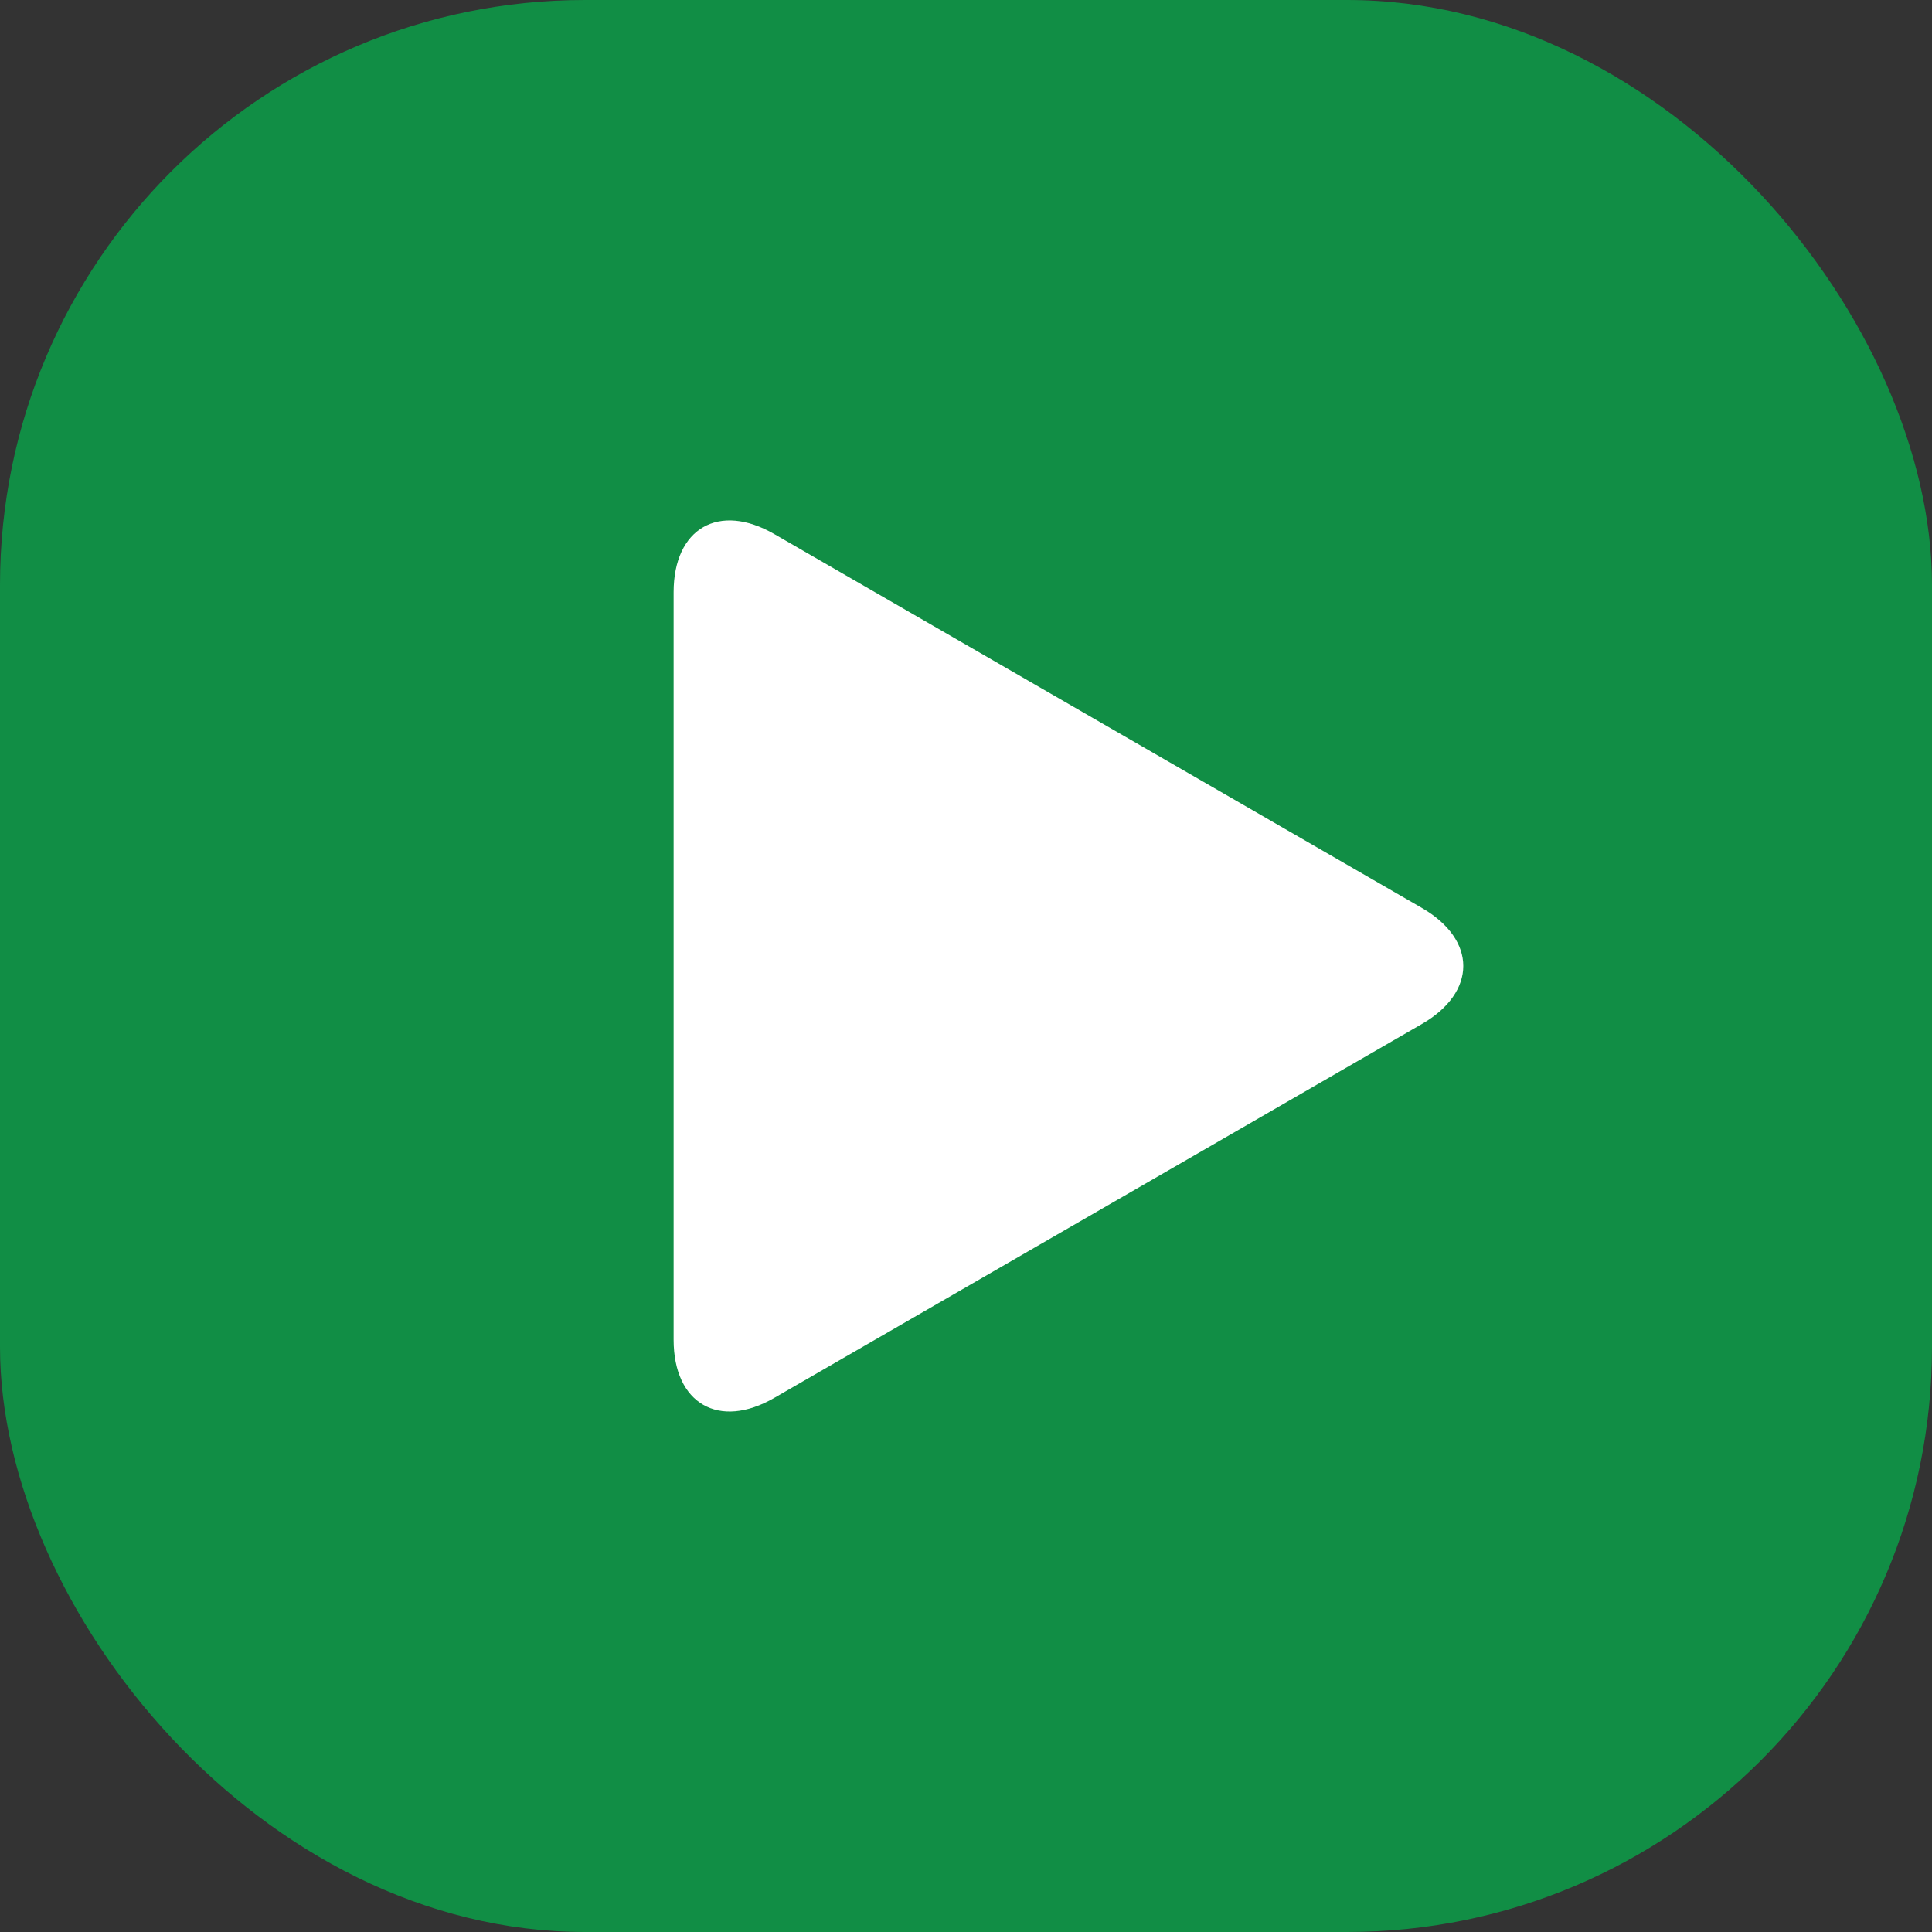 <?xml version="1.0" encoding="UTF-8"?>
<svg id="Layer_1" data-name="Layer 1" xmlns="http://www.w3.org/2000/svg" viewBox="0 0 399.12 399.12">
  <rect x="0" y="0" width="399.12" height="399.12" fill="#333333" stroke="none"/>
  <defs>
    <style>
      .cls-1 {
        fill: #fff;
      }

      .cls-1, .cls-2 {
        stroke-width: 0px;
      }

      .cls-2 {
        fill: #118e45;
      }
    </style>
  </defs>
  <rect class="cls-2" width="399.12" height="399.12" rx="120.84" ry="120.84"/>
  <path class="cls-1" d="m139.16,122.34c0-13.21,9.36-18.61,20.8-12.01l133.75,77.22c11.44,6.6,11.44,17.41,0,24.01l-133.75,77.22c-11.44,6.6-20.8,1.2-20.8-12.01V122.34Z"/>
</svg>